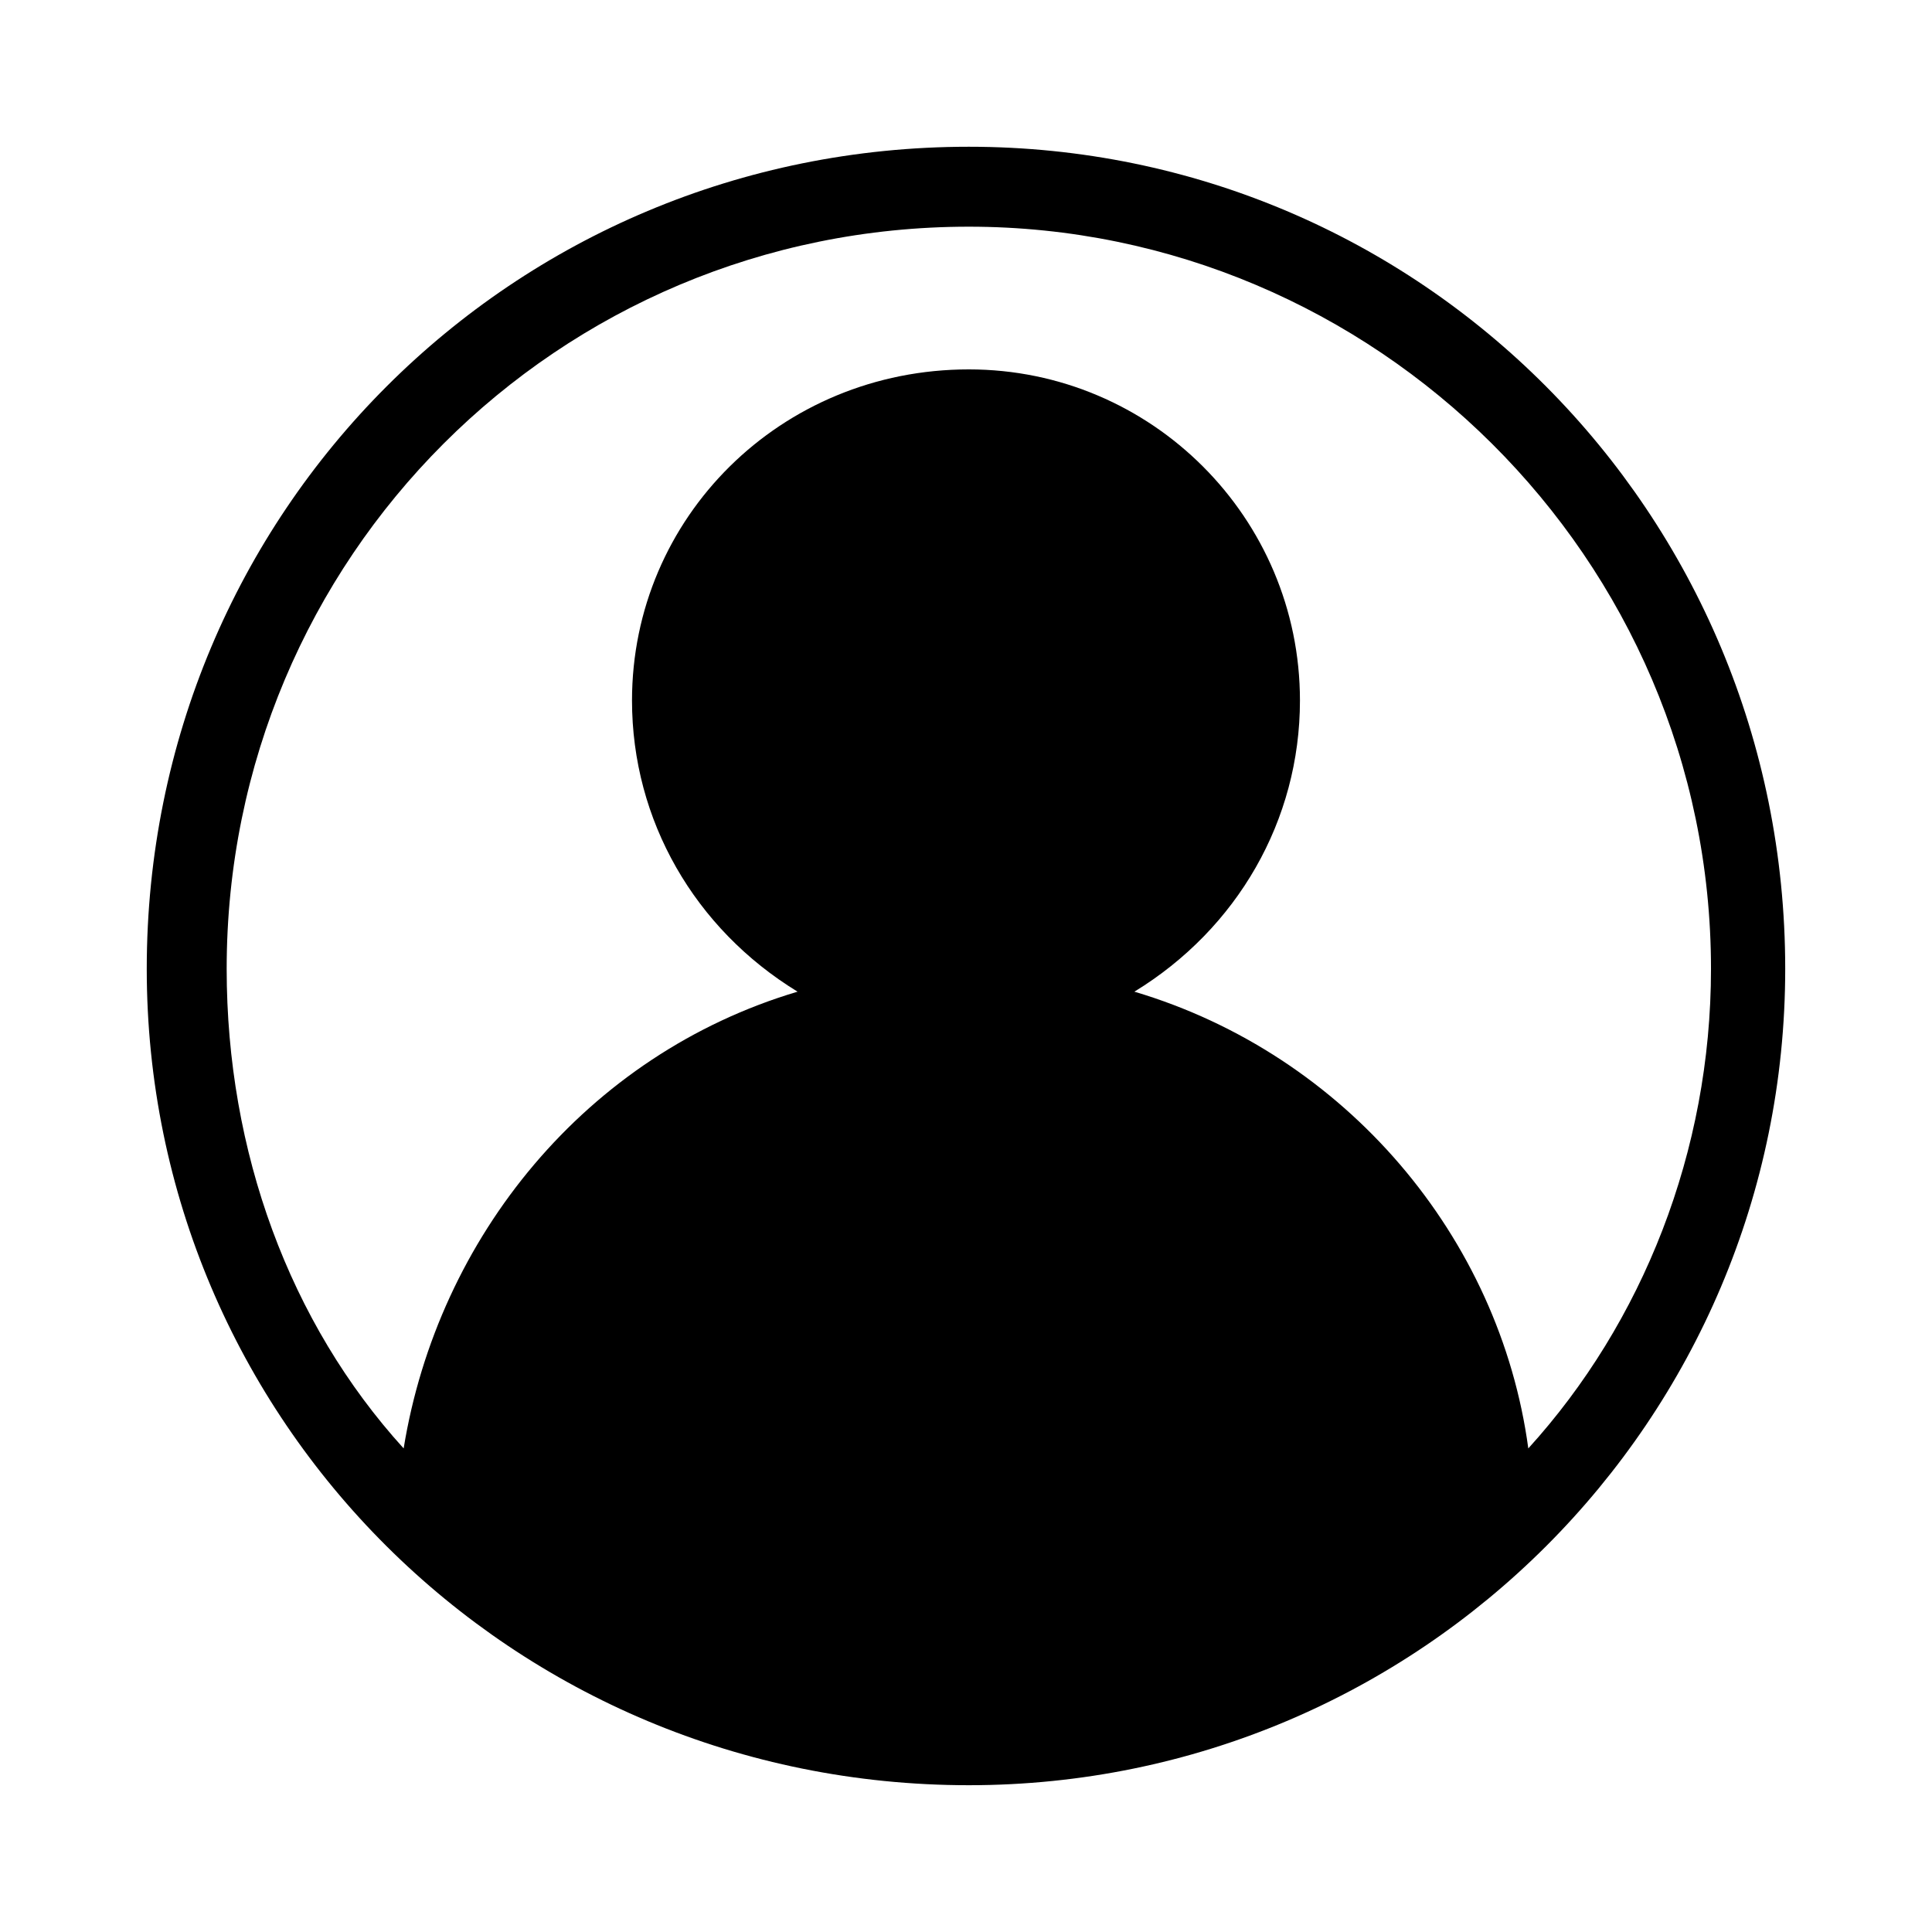 <?xml version="1.0" encoding="UTF-8"?>
<!-- Uploaded to: ICON Repo, www.svgrepo.com, Generator: ICON Repo Mixer Tools -->
<svg fill="#000000" width="800px" height="800px" version="1.1" viewBox="144 144 512 512" xmlns="http://www.w3.org/2000/svg">
 <path d="m400.75 182.89c119.52 0 216.35 96.828 216.35 217.86 0 119.52-96.828 216.35-216.35 216.35-121.04 0-217.86-96.828-217.86-216.35 0-121.04 96.828-217.86 217.86-217.86zm0 59.004c48.414 0 87.75 39.336 87.75 87.75 0 31.773-16.641 60.52-43.875 77.16 55.98 16.641 96.828 65.055 104.39 121.04 30.258-33.285 48.414-78.672 48.414-127.09 0-108.93-89.262-196.68-196.68-196.68-108.93 0-196.68 87.75-196.68 196.68 0 48.414 16.641 93.801 46.902 127.09 9.078-55.98 48.414-104.39 104.39-121.04-27.234-16.641-43.875-45.387-43.875-77.16 0-48.414 39.336-87.75 89.262-87.75z"/>
</svg>